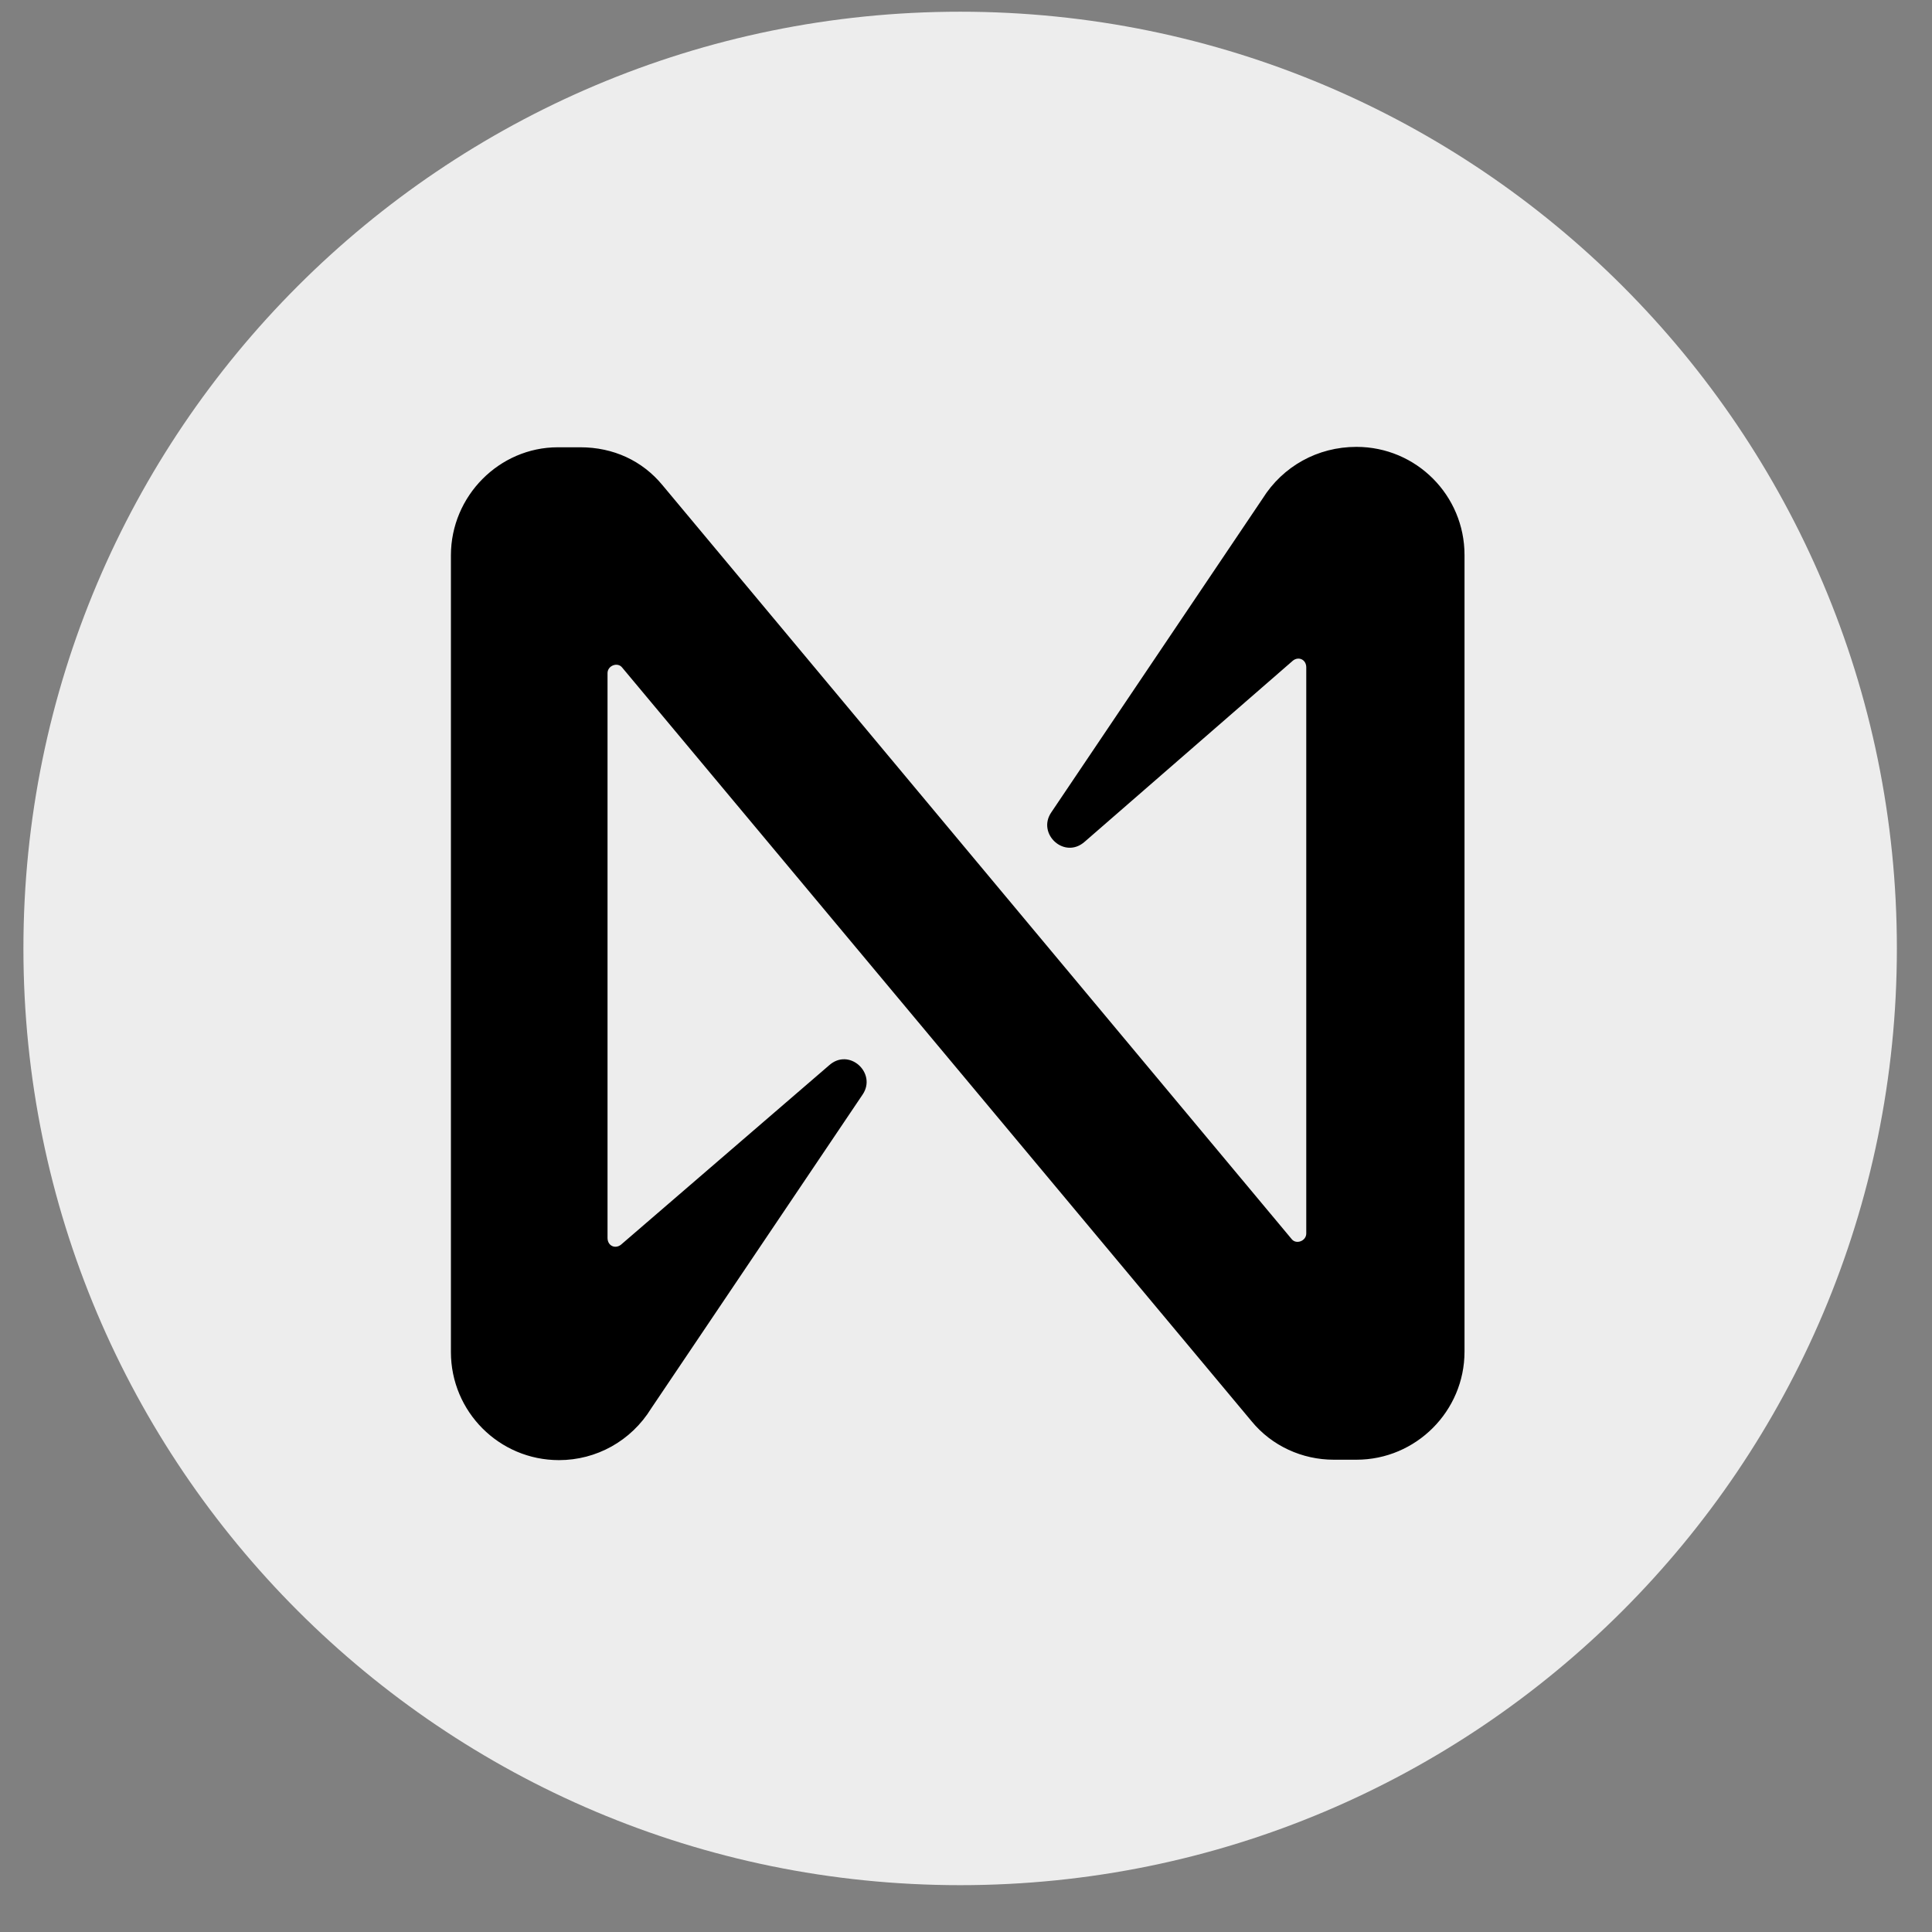 <svg width="33" height="33" viewBox="0 0 33 33" fill="none" xmlns="http://www.w3.org/2000/svg">
<rect x="0" y="0" width="33" height="33" fill="#808080" stroke="none"/>
<path d="M16.4 32.2C25.237 32.2 32.4 25.037 32.4 16.2C32.4 7.363 25.237 0.2 16.4 0.2C7.563 0.2 0.4 7.363 0.4 16.2C0.4 25.037 7.563 32.2 16.4 32.2Z" fill="#EDEDED"/>
<path d="M21.565 8.518L17.956 13.877C17.707 14.243 18.184 14.686 18.53 14.375L22.084 11.284C22.18 11.208 22.312 11.263 22.312 11.401V21.068C22.312 21.199 22.139 21.261 22.063 21.165L11.318 8.29C10.972 7.868 10.474 7.64 9.914 7.64H9.527C8.531 7.64 7.702 8.47 7.702 9.486V23.094C7.702 24.11 8.524 24.94 9.548 24.94C10.184 24.94 10.779 24.615 11.124 24.055L14.734 18.696C14.982 18.33 14.505 17.887 14.16 18.198L10.606 21.261C10.509 21.337 10.377 21.282 10.377 21.144V11.498C10.377 11.367 10.55 11.305 10.626 11.401L21.378 24.276C21.724 24.698 22.243 24.933 22.782 24.933H23.169C24.186 24.933 25.015 24.103 25.015 23.087V9.479C25.015 8.463 24.193 7.633 23.169 7.633C22.505 7.633 21.911 7.965 21.565 8.518Z" fill="black"/>
</svg>

